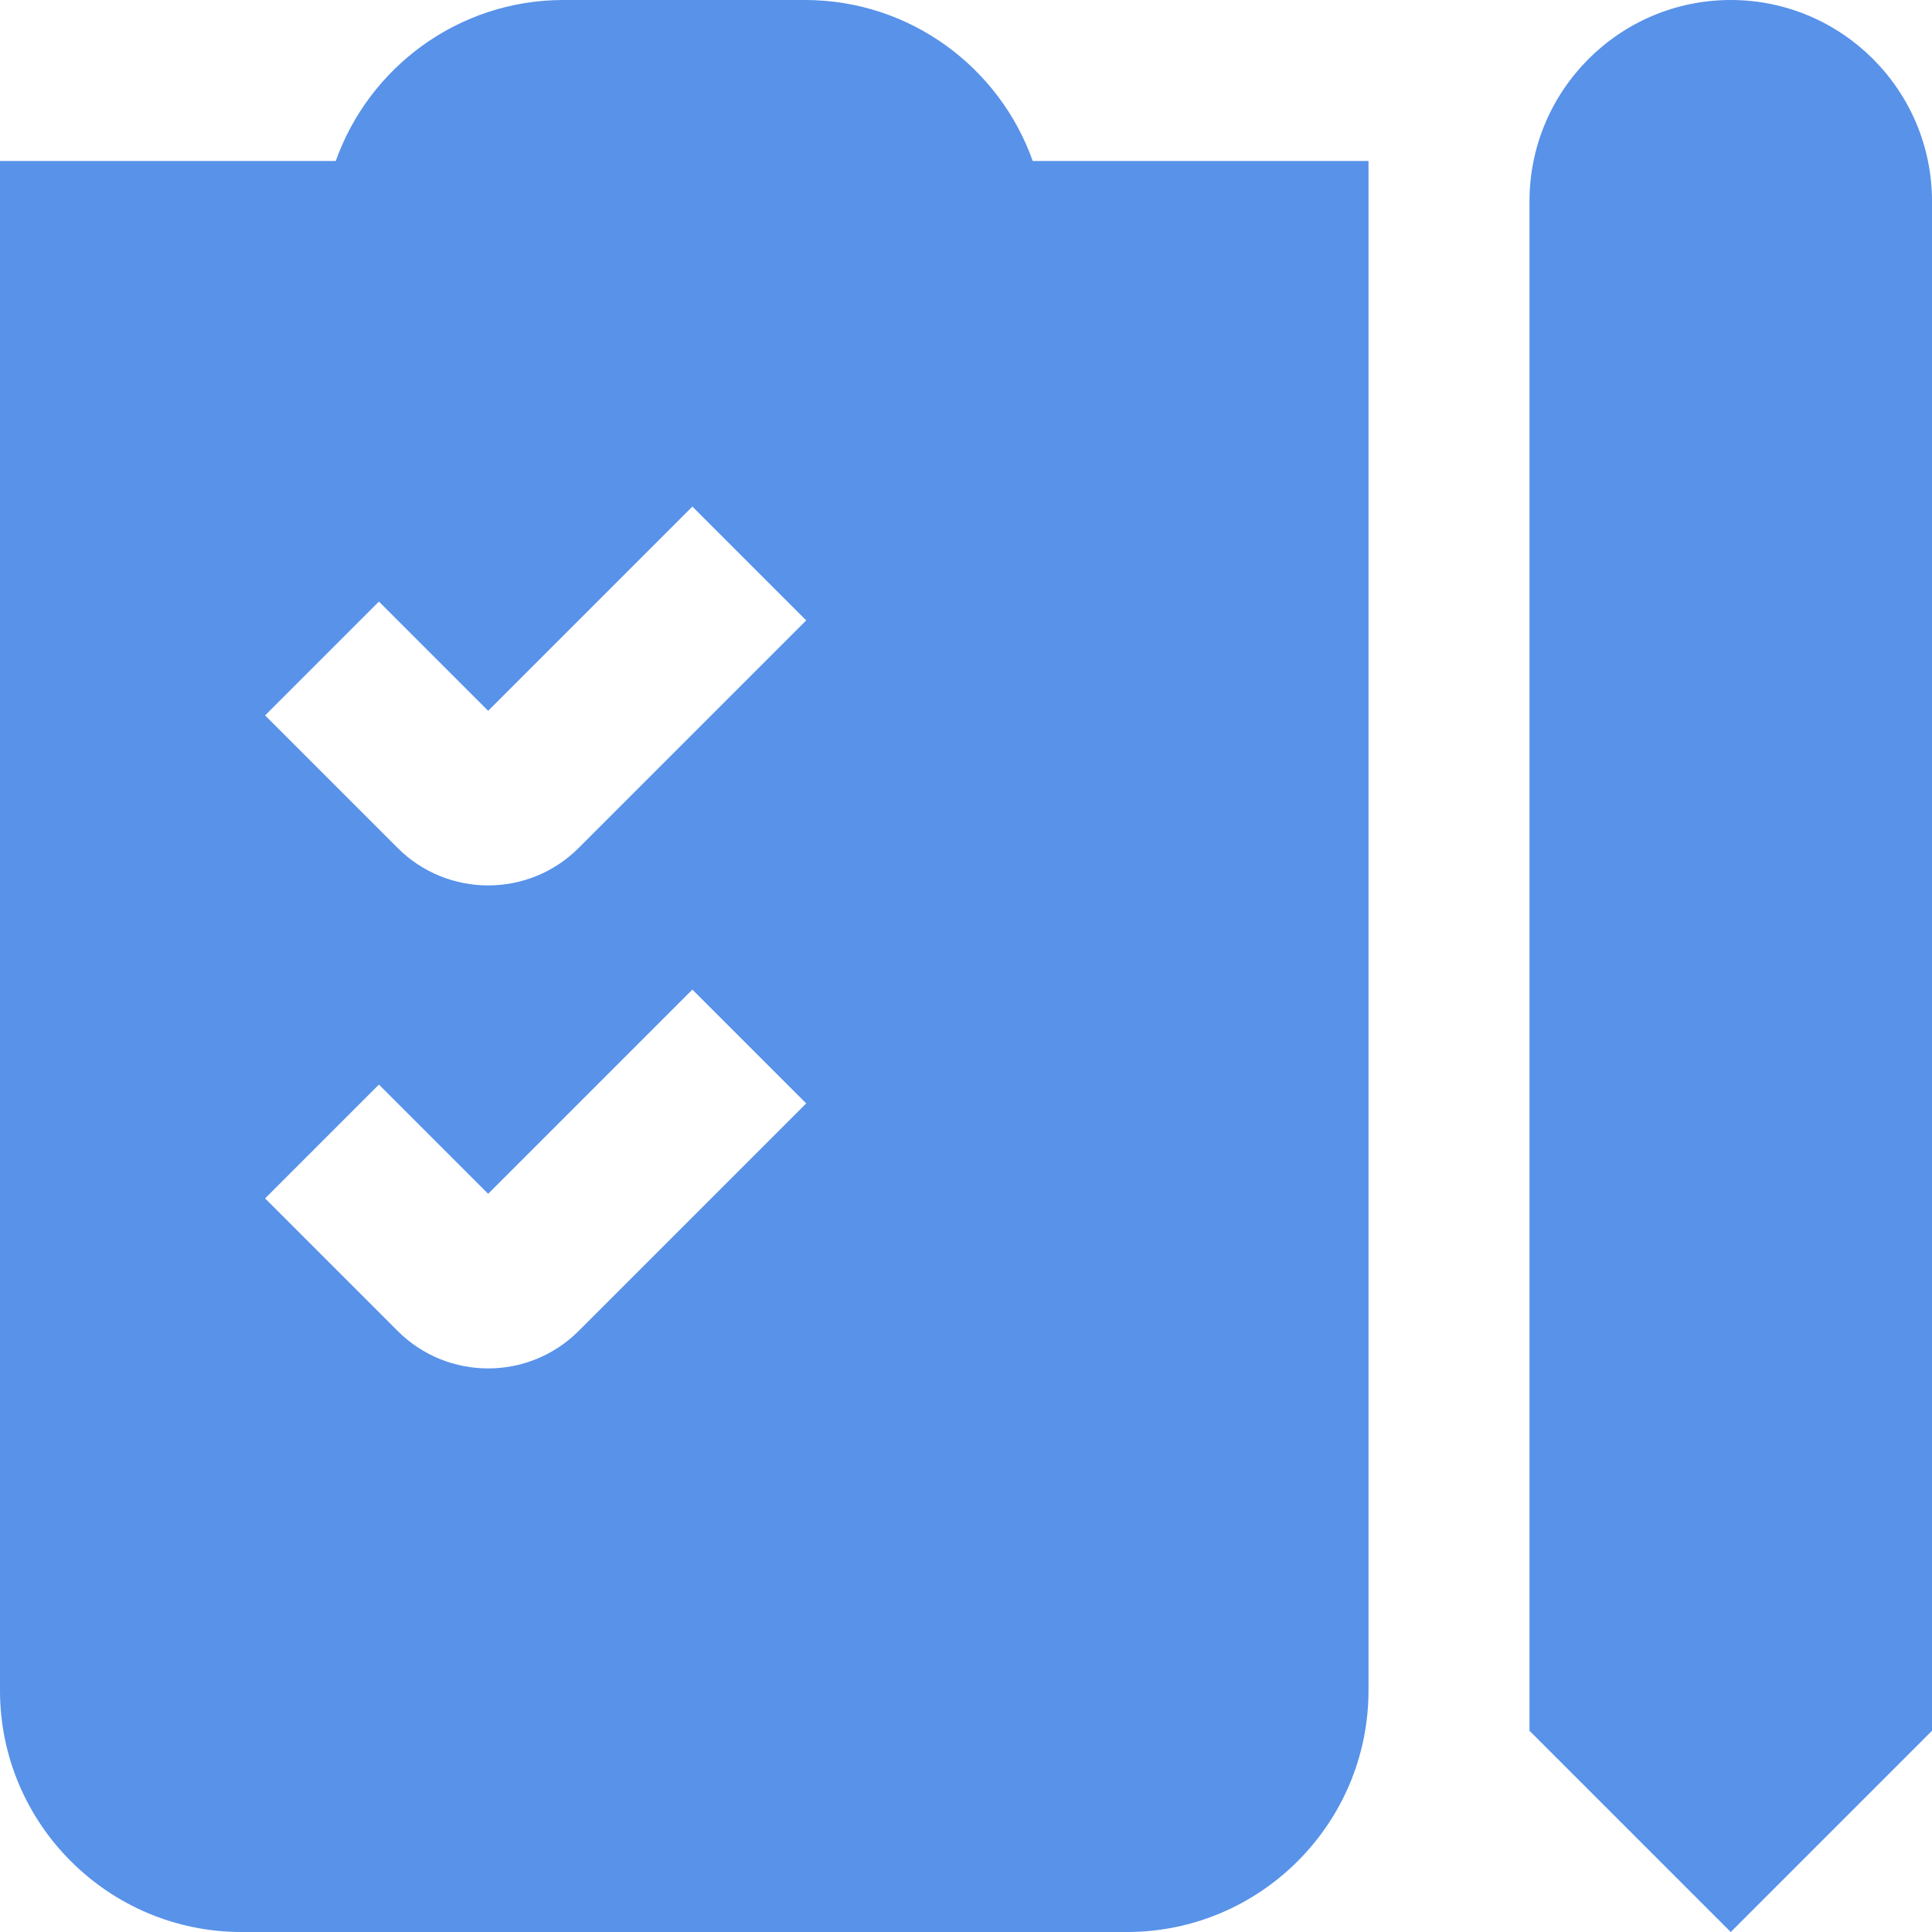 <svg xmlns="http://www.w3.org/2000/svg" id="Layer_1" data-name="Layer 1" viewBox="0 0 24 24"><path d="m21.5,24l-2.5-2.5V2.5c0-1.379,1.121-2.5,2.5-2.5s2.5,1.121,2.5,2.5v19l-2.5,2.5ZM12.829,2c-.413-1.164-1.525-2-2.829-2h-3c-1.304,0-2.416.836-2.829,2H0v19c0,1.654,1.346,3,3,3h11c1.654,0,3-1.346,3-3V2h-4.171Zm-5.641,14.534c-.31.31-.717.465-1.124.465s-.814-.155-1.124-.465l-1.647-1.647,1.414-1.414,1.357,1.357,2.537-2.537,1.414,1.414-2.827,2.827Zm0-6c-.31.31-.717.465-1.124.465s-.814-.155-1.124-.465l-1.647-1.647,1.414-1.414,1.357,1.357,2.537-2.537,1.414,1.414-2.827,2.827Z" fill="#5892e9"></path></svg>